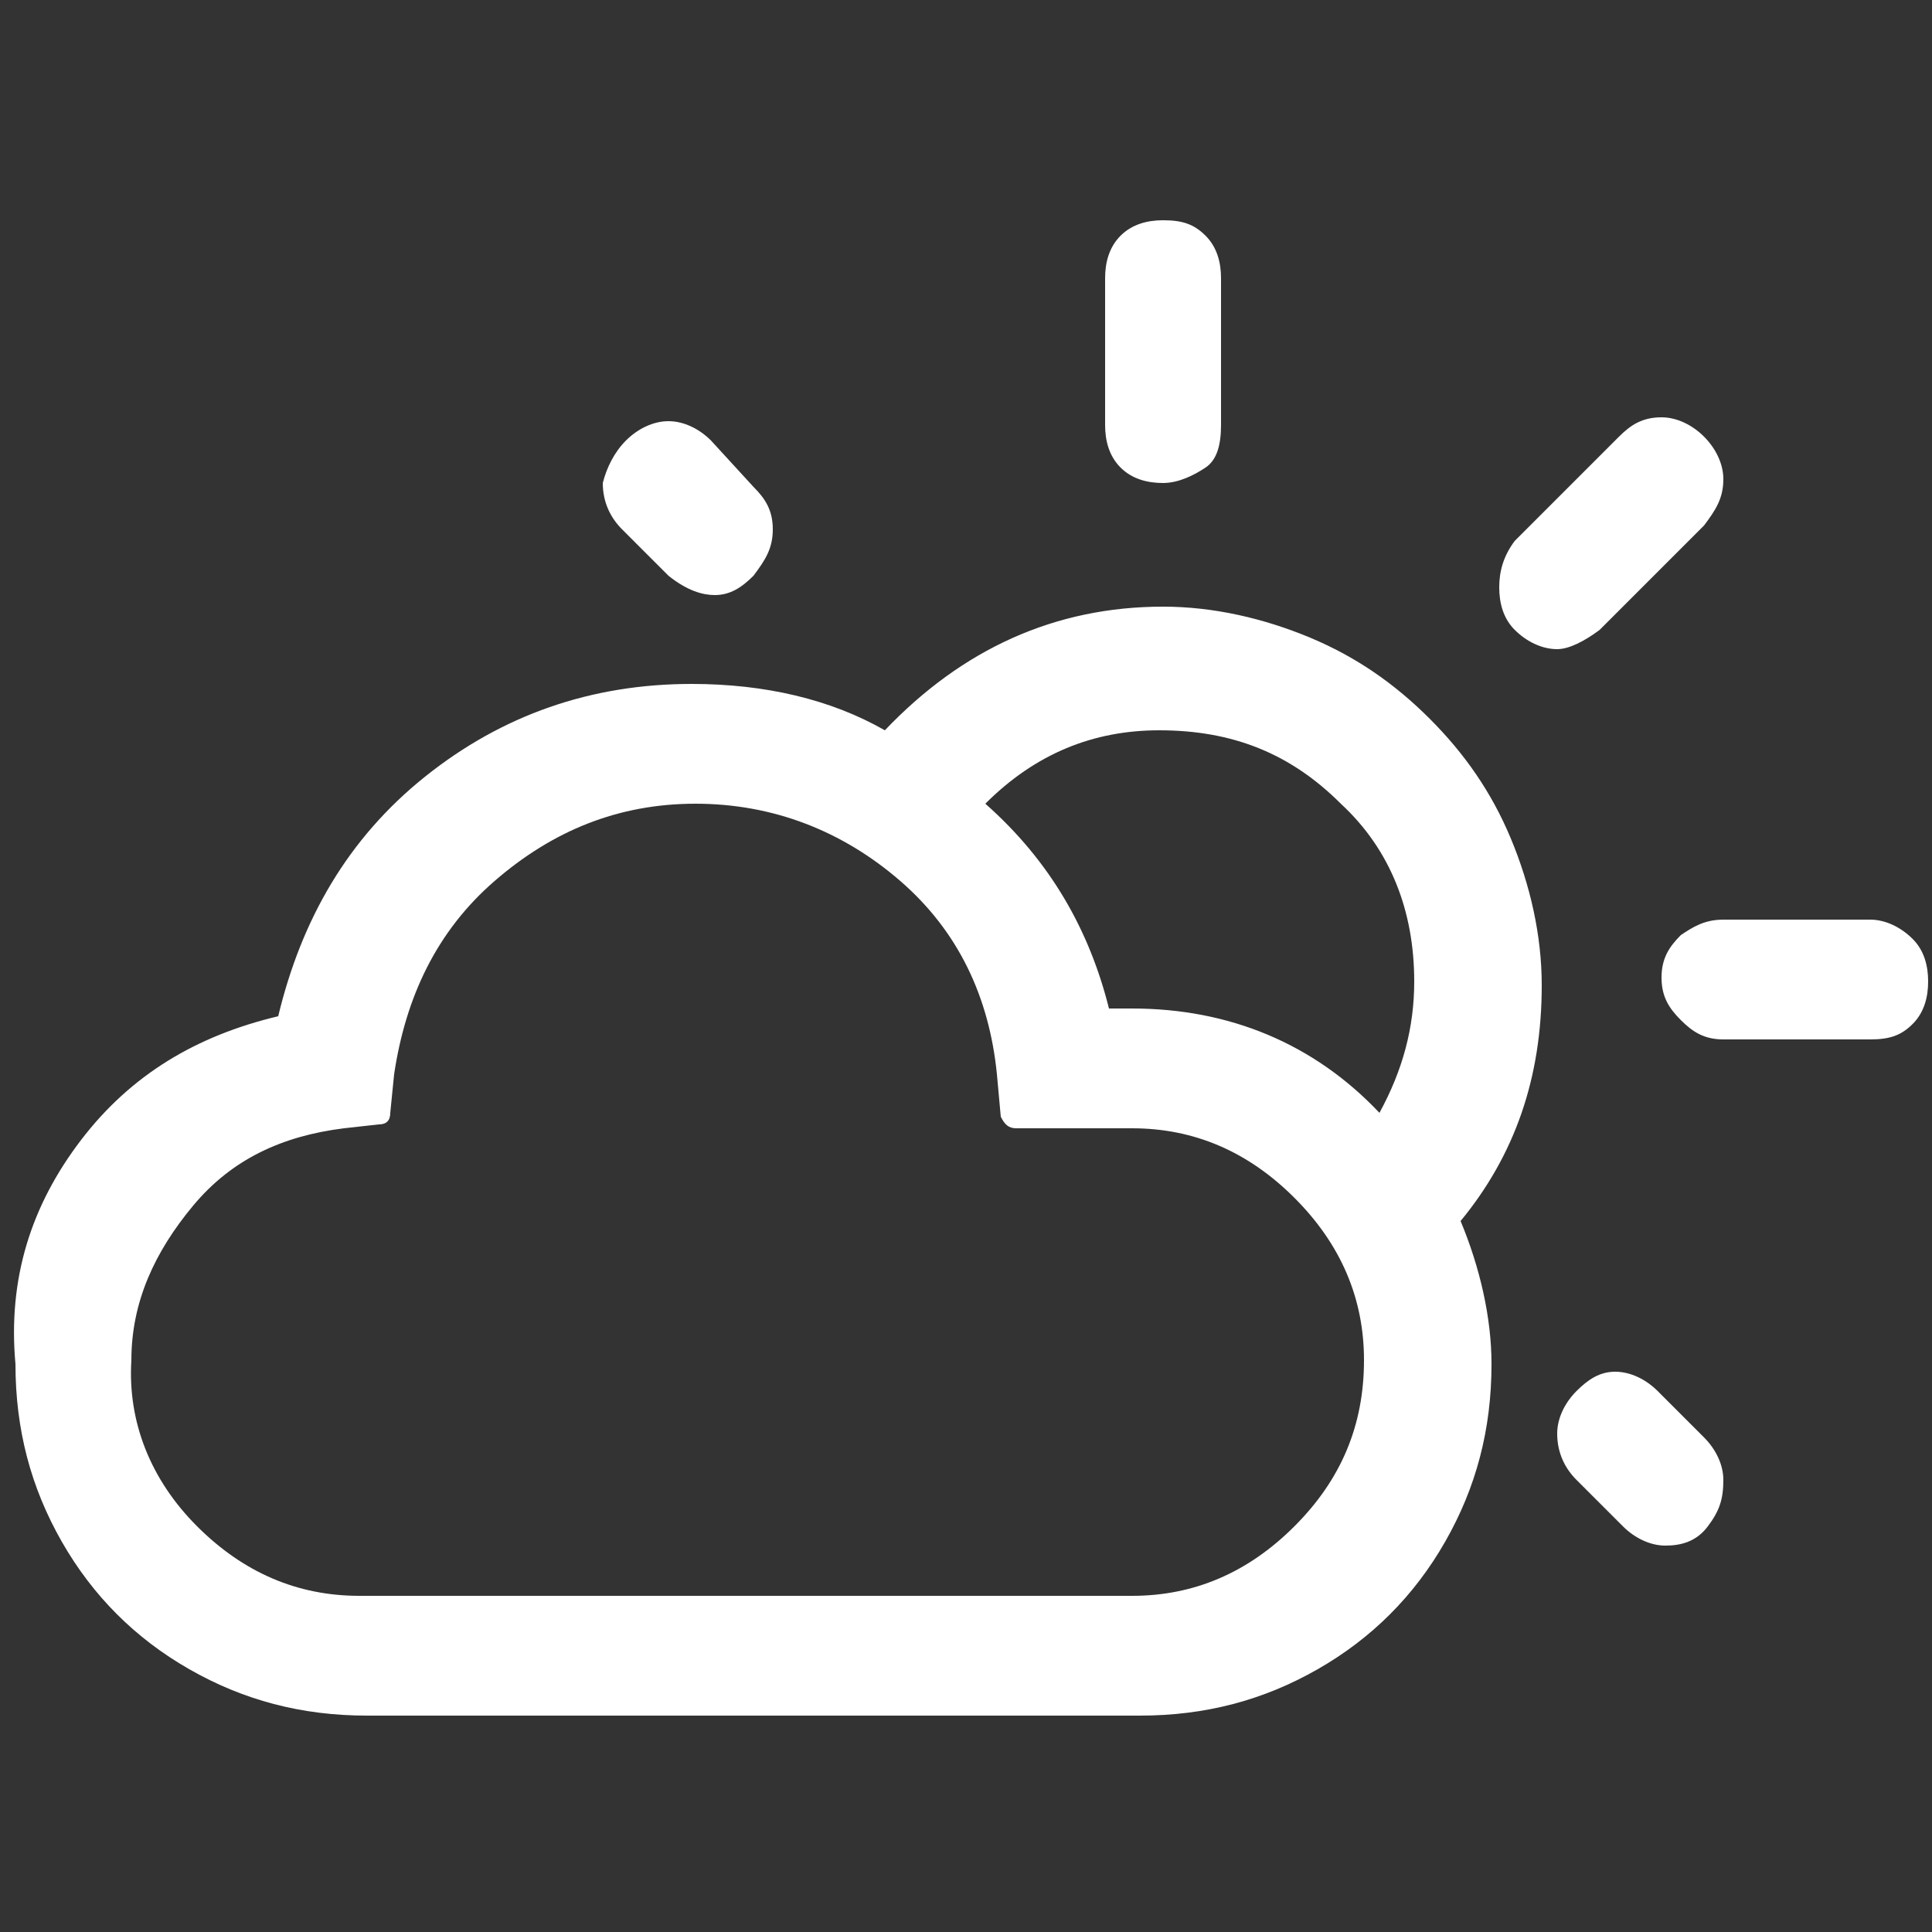 <?xml version="1.0" encoding="utf-8"?>
<!-- Generator: Adobe Illustrator 28.1.0, SVG Export Plug-In . SVG Version: 6.00 Build 0)  -->
<svg version="1.1" id="Layer_1" xmlns="http://www.w3.org/2000/svg" xmlns:xlink="http://www.w3.org/1999/xlink" x="0px" y="0px"
	 viewBox="0 0 50 50" style="enable-background:new 0 0 50 50;" xml:space="preserve">
<rect x="0" y="0" width="50" height="50" fill="#333333" stroke="none"/>
<style type="text/css">
	.st0{fill:#fff;}
</style>
<path class="st0" d="M2.1,29.5c1.3-1.7,3-2.7,5.1-3.2c0.6-2.5,1.8-4.6,3.8-6.2s4.3-2.4,6.9-2.4c1.9,0,3.6,0.4,5,1.2
	c2-2.1,4.4-3.2,7.2-3.2c1.3,0,2.6,0.3,3.8,0.8c1.2,0.5,2.2,1.2,3.1,2.1c0.9,0.9,1.6,1.9,2.1,3.1s0.8,2.5,0.8,3.8
	c0,2.4-0.7,4.4-2.1,6.1c0.5,1.2,0.8,2.5,0.8,3.7c0,1.7-0.4,3.2-1.2,4.6c-0.8,1.4-1.9,2.5-3.3,3.3c-1.4,0.8-2.9,1.2-4.6,1.2h-20
	c-1.7,0-3.2-0.4-4.6-1.2c-1.4-0.8-2.5-1.9-3.3-3.3c-0.8-1.4-1.2-2.9-1.2-4.6C0.2,33.1,0.8,31.2,2.1,29.5z M5.1,39.5
	c1.2,1.2,2.6,1.8,4.2,1.8h20c1.6,0,3-0.6,4.2-1.8s1.8-2.6,1.8-4.3c0-1.6-0.6-3-1.8-4.2c-1.2-1.2-2.6-1.8-4.2-1.8h-3
	c-0.2,0-0.3-0.1-0.4-0.3l-0.1-1.1c-0.2-2-1-3.7-2.5-5s-3.3-2-5.3-2c-2,0-3.7,0.7-5.2,2s-2.3,3-2.6,5l-0.1,1c0,0.2-0.1,0.3-0.3,0.3
	l-0.9,0.1c-1.6,0.2-2.9,0.8-3.9,2s-1.6,2.5-1.6,4C3.3,36.8,3.9,38.3,5.1,39.5z M16.2,11.4c0.3-0.3,0.7-0.5,1.1-0.5
	c0.4,0,0.8,0.2,1.1,0.5l1.1,1.2c0.3,0.3,0.5,0.6,0.5,1.1s-0.2,0.8-0.5,1.2c-0.3,0.3-0.6,0.5-1,0.5c-0.3,0-0.7-0.1-1.2-0.5l-1.2-1.2
	c-0.3-0.3-0.5-0.7-0.5-1.2C15.7,12.1,15.9,11.7,16.2,11.4z M28.7,26.1h0.6c2.5,0,4.7,0.9,6.4,2.7c0.6-1.1,0.9-2.2,0.9-3.4
	c0-1.8-0.6-3.4-1.9-4.6c-1.3-1.3-2.8-1.9-4.7-1.9c-1.7,0-3.2,0.6-4.5,1.9C27.2,22.3,28.2,24.1,28.7,26.1z M28.6,7.2
	c0-0.4,0.1-0.8,0.4-1.1c0.3-0.3,0.7-0.4,1.1-0.4c0.5,0,0.8,0.1,1.1,0.4c0.3,0.3,0.4,0.7,0.4,1.1v3.8c0,0.5-0.1,0.9-0.4,1.1
	s-0.7,0.4-1.1,0.4c-0.4,0-0.8-0.1-1.1-0.4c-0.3-0.3-0.4-0.7-0.4-1.1V7.2z M39.2,14l2.7-2.7c0.3-0.3,0.6-0.5,1.1-0.5
	c0.4,0,0.8,0.2,1.1,0.5c0.3,0.3,0.5,0.7,0.5,1.1c0,0.5-0.2,0.8-0.5,1.2l-2.7,2.7c-0.4,0.3-0.8,0.5-1.1,0.5c-0.4,0-0.8-0.2-1.1-0.5
	c-0.3-0.3-0.4-0.7-0.4-1.1C38.8,14.8,38.9,14.4,39.2,14z M41.8,35.5c0.4,0,0.8,0.2,1.1,0.5l1.2,1.2c0.3,0.3,0.5,0.7,0.5,1.1
	c0,0.5-0.1,0.8-0.4,1.2s-0.7,0.5-1.1,0.5c-0.4,0-0.8-0.2-1.1-0.5l-1.2-1.2c-0.3-0.3-0.5-0.7-0.5-1.2c0-0.4,0.2-0.8,0.5-1.1
	S41.4,35.5,41.8,35.5z M44.6,23.8h3.8c0.4,0,0.8,0.2,1.1,0.5c0.3,0.3,0.4,0.7,0.4,1.1c0,0.4-0.1,0.8-0.4,1.1
	c-0.3,0.3-0.6,0.4-1.1,0.4h-3.8c-0.5,0-0.8-0.2-1.1-0.5c-0.3-0.3-0.5-0.6-0.5-1.1s0.2-0.8,0.5-1.1C43.8,24,44.1,23.8,44.6,23.8z"/>
</svg>
